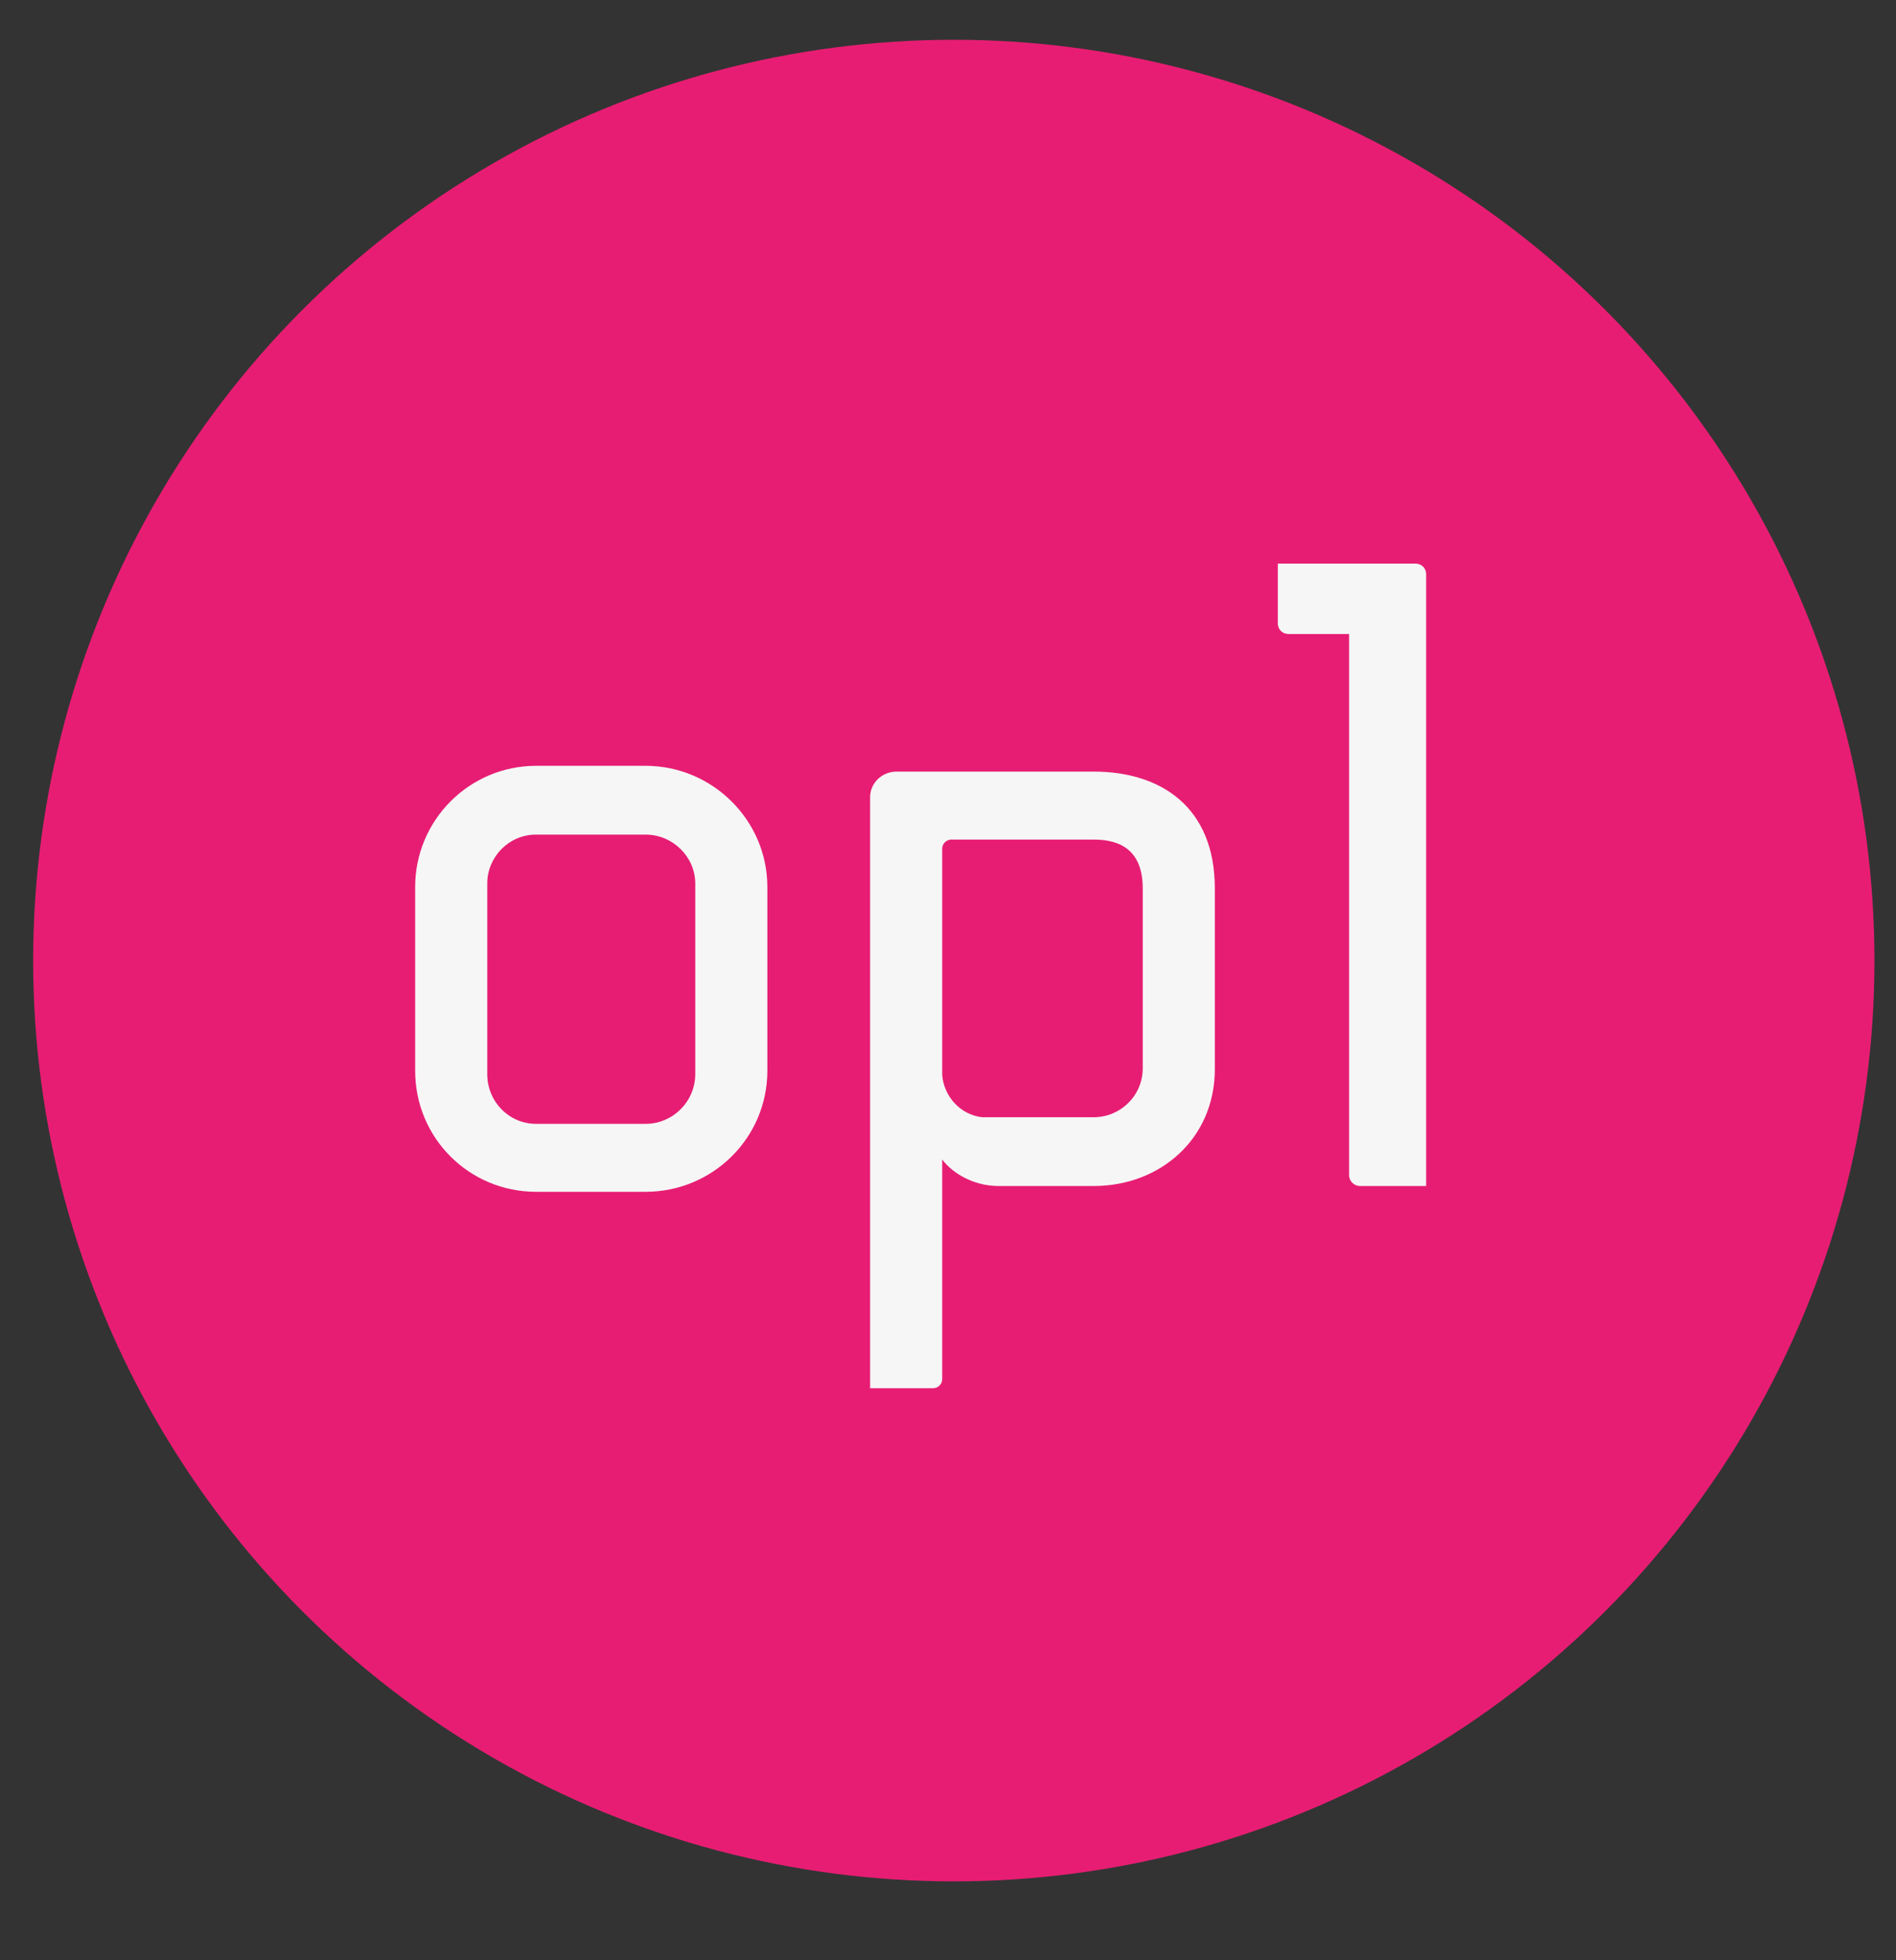<?xml version="1.0" encoding="utf-8"?>
<!-- Generator: Adobe Illustrator 23.0.2, SVG Export Plug-In . SVG Version: 6.00 Build 0)  -->
<svg version="1.1" id="Laag_1" xmlns="http://www.w3.org/2000/svg" xmlns:xlink="http://www.w3.org/1999/xlink" x="0px" y="0px"
	 viewBox="0 0 228.8 236.5" style="enable-background:new 0 0 228.8 236.5;" xml:space="preserve">
<rect x="0" y="0" width="228.8" height="236.5" fill="#333333" stroke="none"/>
<style type="text/css">
	.st0{fill:#E71D73;}
	.st1{fill:#F6F6F6;}
</style>
<circle class="st0" cx="115.1" cy="115.9" r="111.1"/>
<g>
	<path class="st1" d="M64.7,143.8c-8.1,0-14.6-6.5-14.6-14.6V107c0-8,6.5-14.6,14.6-14.6h13.2c8.1,0,14.7,6.6,14.7,14.6v22.2
		c0,8.1-6.6,14.6-14.7,14.6H64.7z M58.8,106.6v23c0,3.3,2.6,6,5.9,6h13.2c3.3,0,6-2.7,6-6v-23c0-3.2-2.7-5.9-6-5.9H64.7
		C61.4,100.7,58.8,103.4,58.8,106.6z"/>
	<path class="st1" d="M132,143.1h-11.5c-3.1,0-5.6-1.6-6.8-3.2v26.5c0,0.6-0.5,1.1-1.1,1.1H105V96.2c0-1.7,1.4-3.1,3.2-3.1H132
		c8,0,14.6,4.2,14.6,14.1V129C146.6,137.4,140,143.1,132,143.1z M137.9,107.2c0-4.6-2.7-5.9-5.9-5.9h-17.2c-0.6,0-1.1,0.5-1.1,1.1
		v27.3c0.2,2.6,2.2,4.8,4.8,5.1H132c3.2,0,5.9-2.6,5.9-5.9V107.2z"/>
	<path class="st1" d="M172.1,69.3v73.8h-8c-0.7,0-1.3-0.6-1.3-1.3V76.5h-7.3c-0.7,0-1.3-0.5-1.3-1.3V68h16.6
		C171.5,68,172.1,68.5,172.1,69.3z"/>
</g>
</svg>
